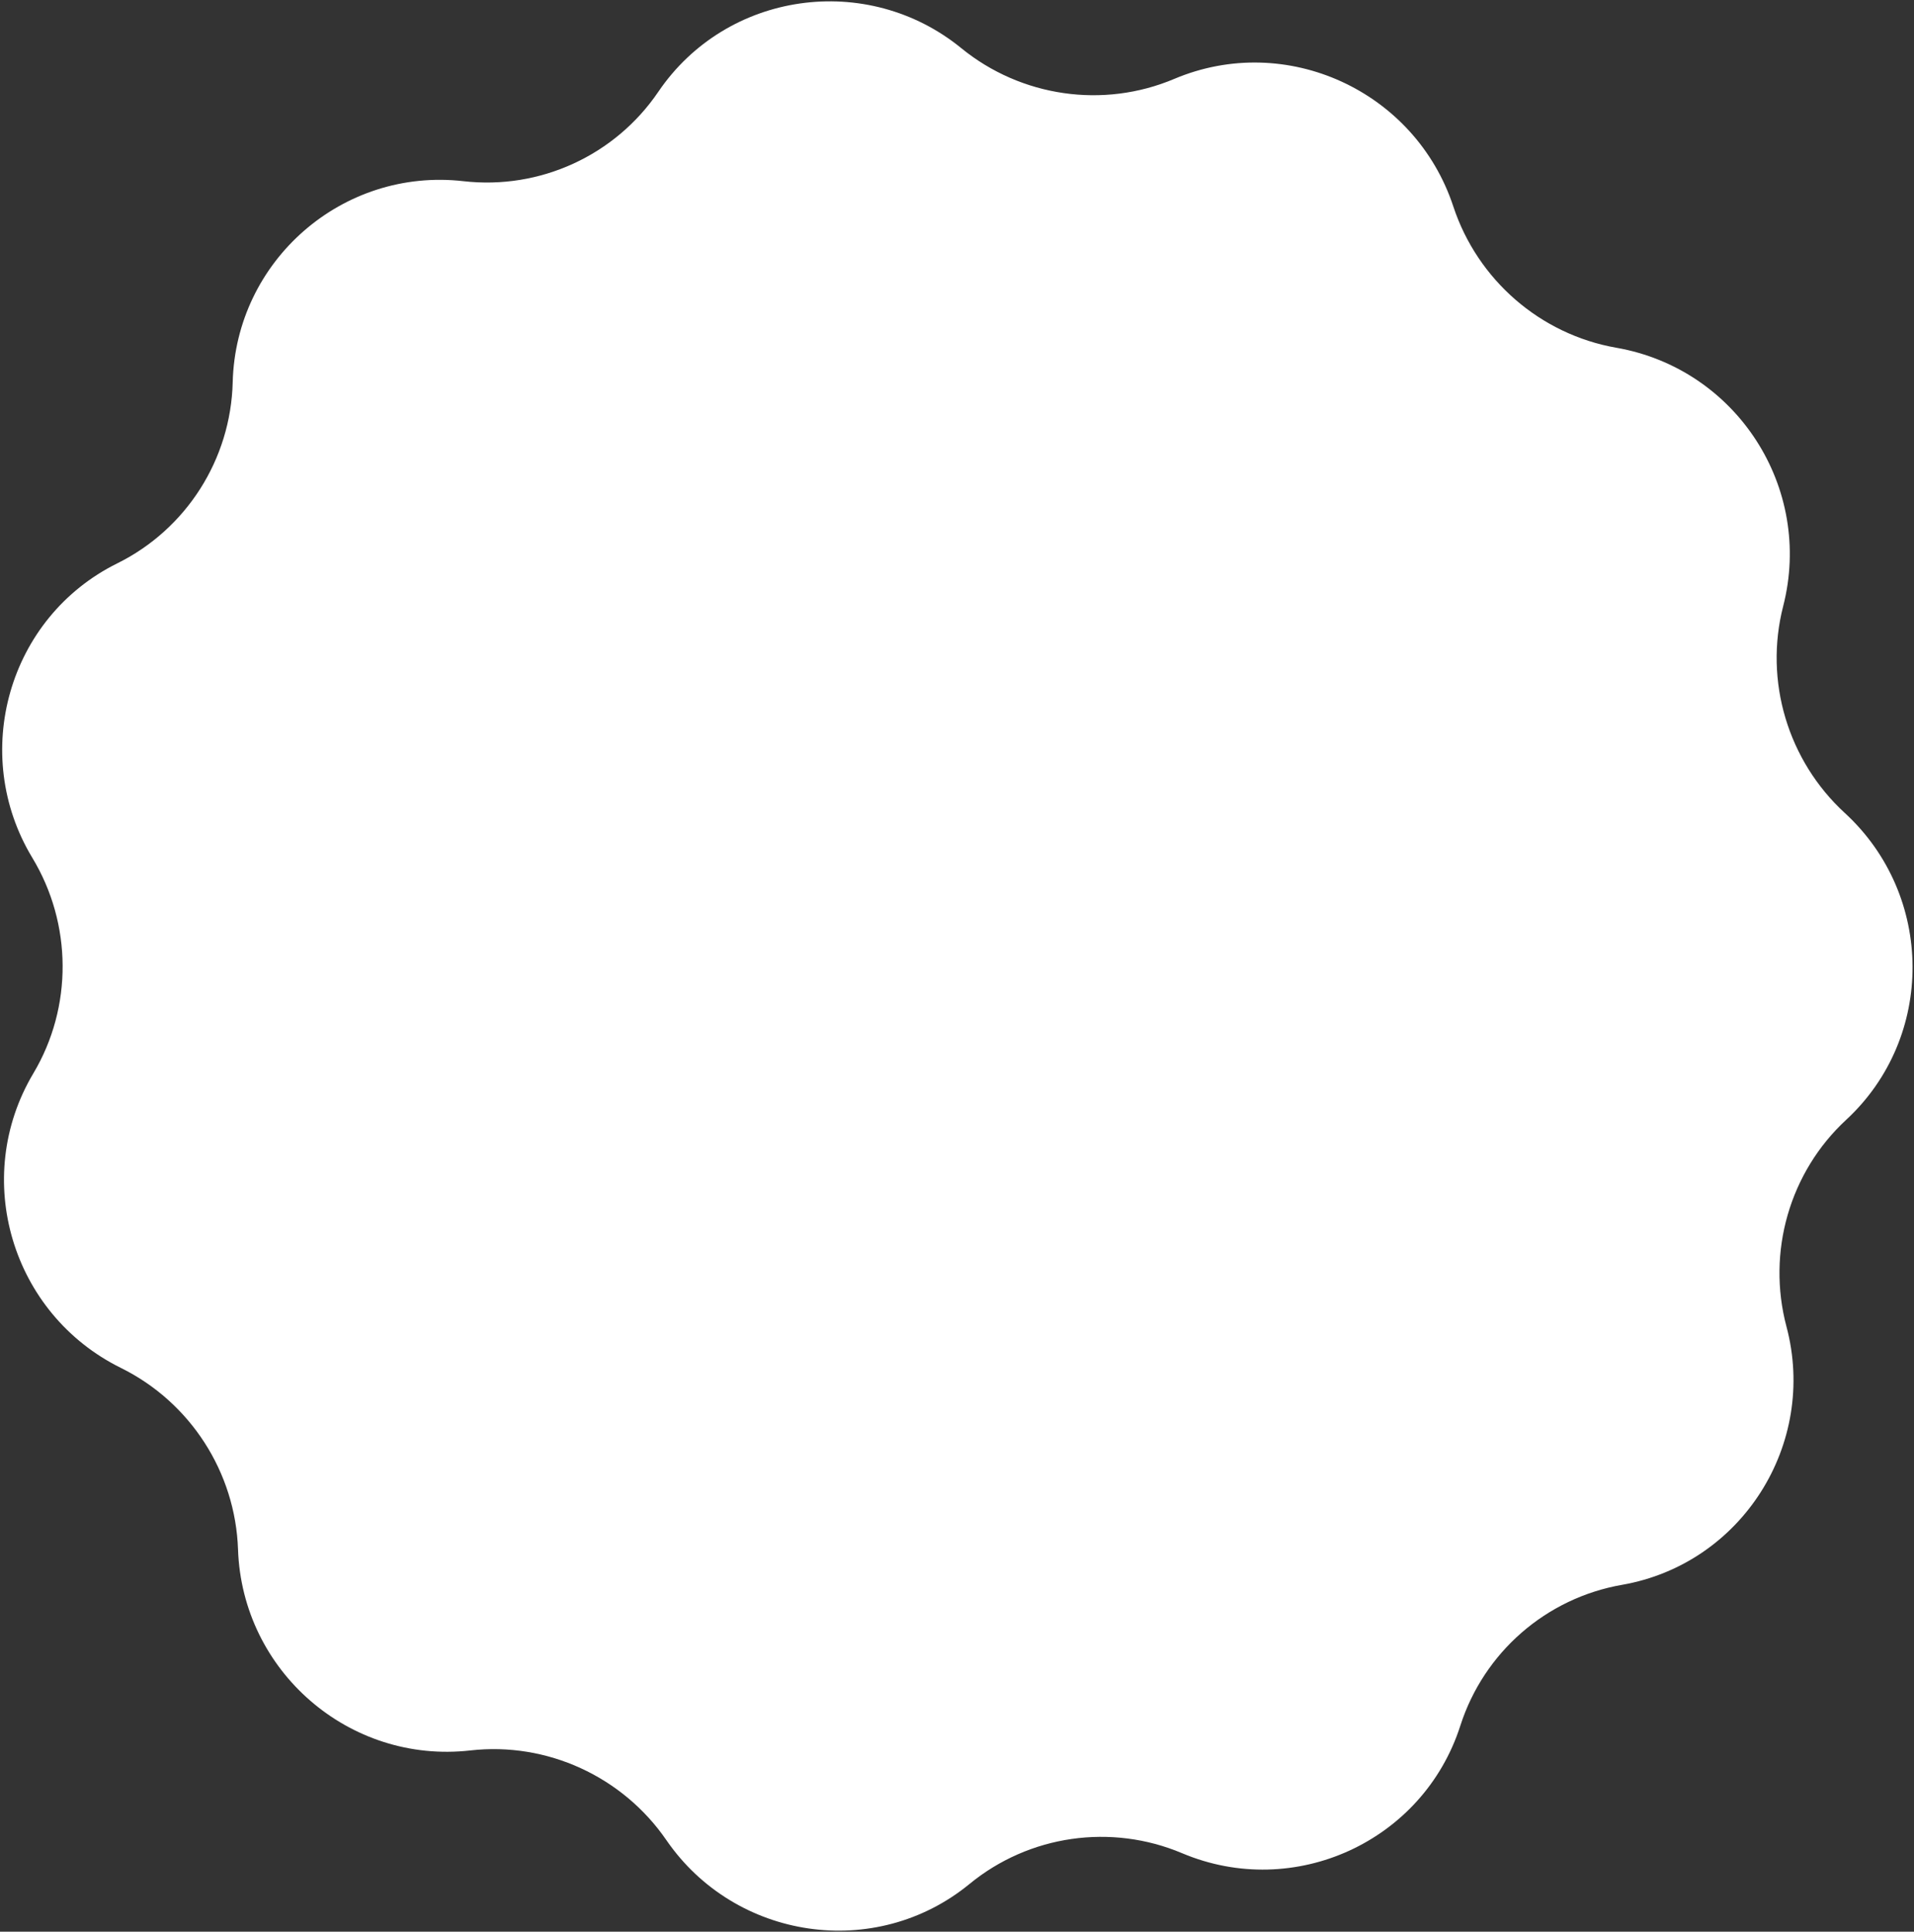 <?xml version="1.0" encoding="UTF-8"?> <svg xmlns="http://www.w3.org/2000/svg" width="442" height="446" viewBox="0 0 442 446" fill="none"><rect x="0" y="0" width="442" height="446" fill="#333333" stroke="none"/> <path d="M373.264 80.289C401.046 85.145 418.799 112.644 411.788 139.963C407.355 157.238 412.886 175.642 426.022 187.706C446.708 206.704 446.947 239.479 426.331 258.554C413.263 270.645 407.978 289.083 412.55 306.291C419.756 333.416 402.228 361.094 374.578 365.911C357.053 368.964 342.669 381.492 337.235 398.431C328.649 425.193 298.876 438.801 272.981 427.874C256.588 420.957 237.668 423.674 223.912 434.959C202.22 452.756 169.793 447.97 153.887 424.855C143.786 410.174 126.328 402.136 108.622 404.147C80.661 407.323 55.925 385.85 54.966 357.725C54.358 339.892 43.922 323.727 27.92 315.831C2.684 303.38 -6.702 271.997 7.702 247.823C16.824 232.514 16.684 213.296 7.464 198.047C-7.054 174.036 1.932 142.513 27.081 130.071C43.029 122.18 53.293 106.056 53.738 88.269C54.44 60.172 79.097 38.64 107.021 41.833C124.695 43.853 142.034 35.901 152.03 21.186C167.803 -2.029 200.242 -6.609 221.996 11.125C235.796 22.374 254.775 25.149 271.174 18.216C297.044 7.281 326.815 20.99 335.613 47.663C341.2 64.601 355.695 77.218 373.264 80.289Z" fill="white"></path> </svg> 